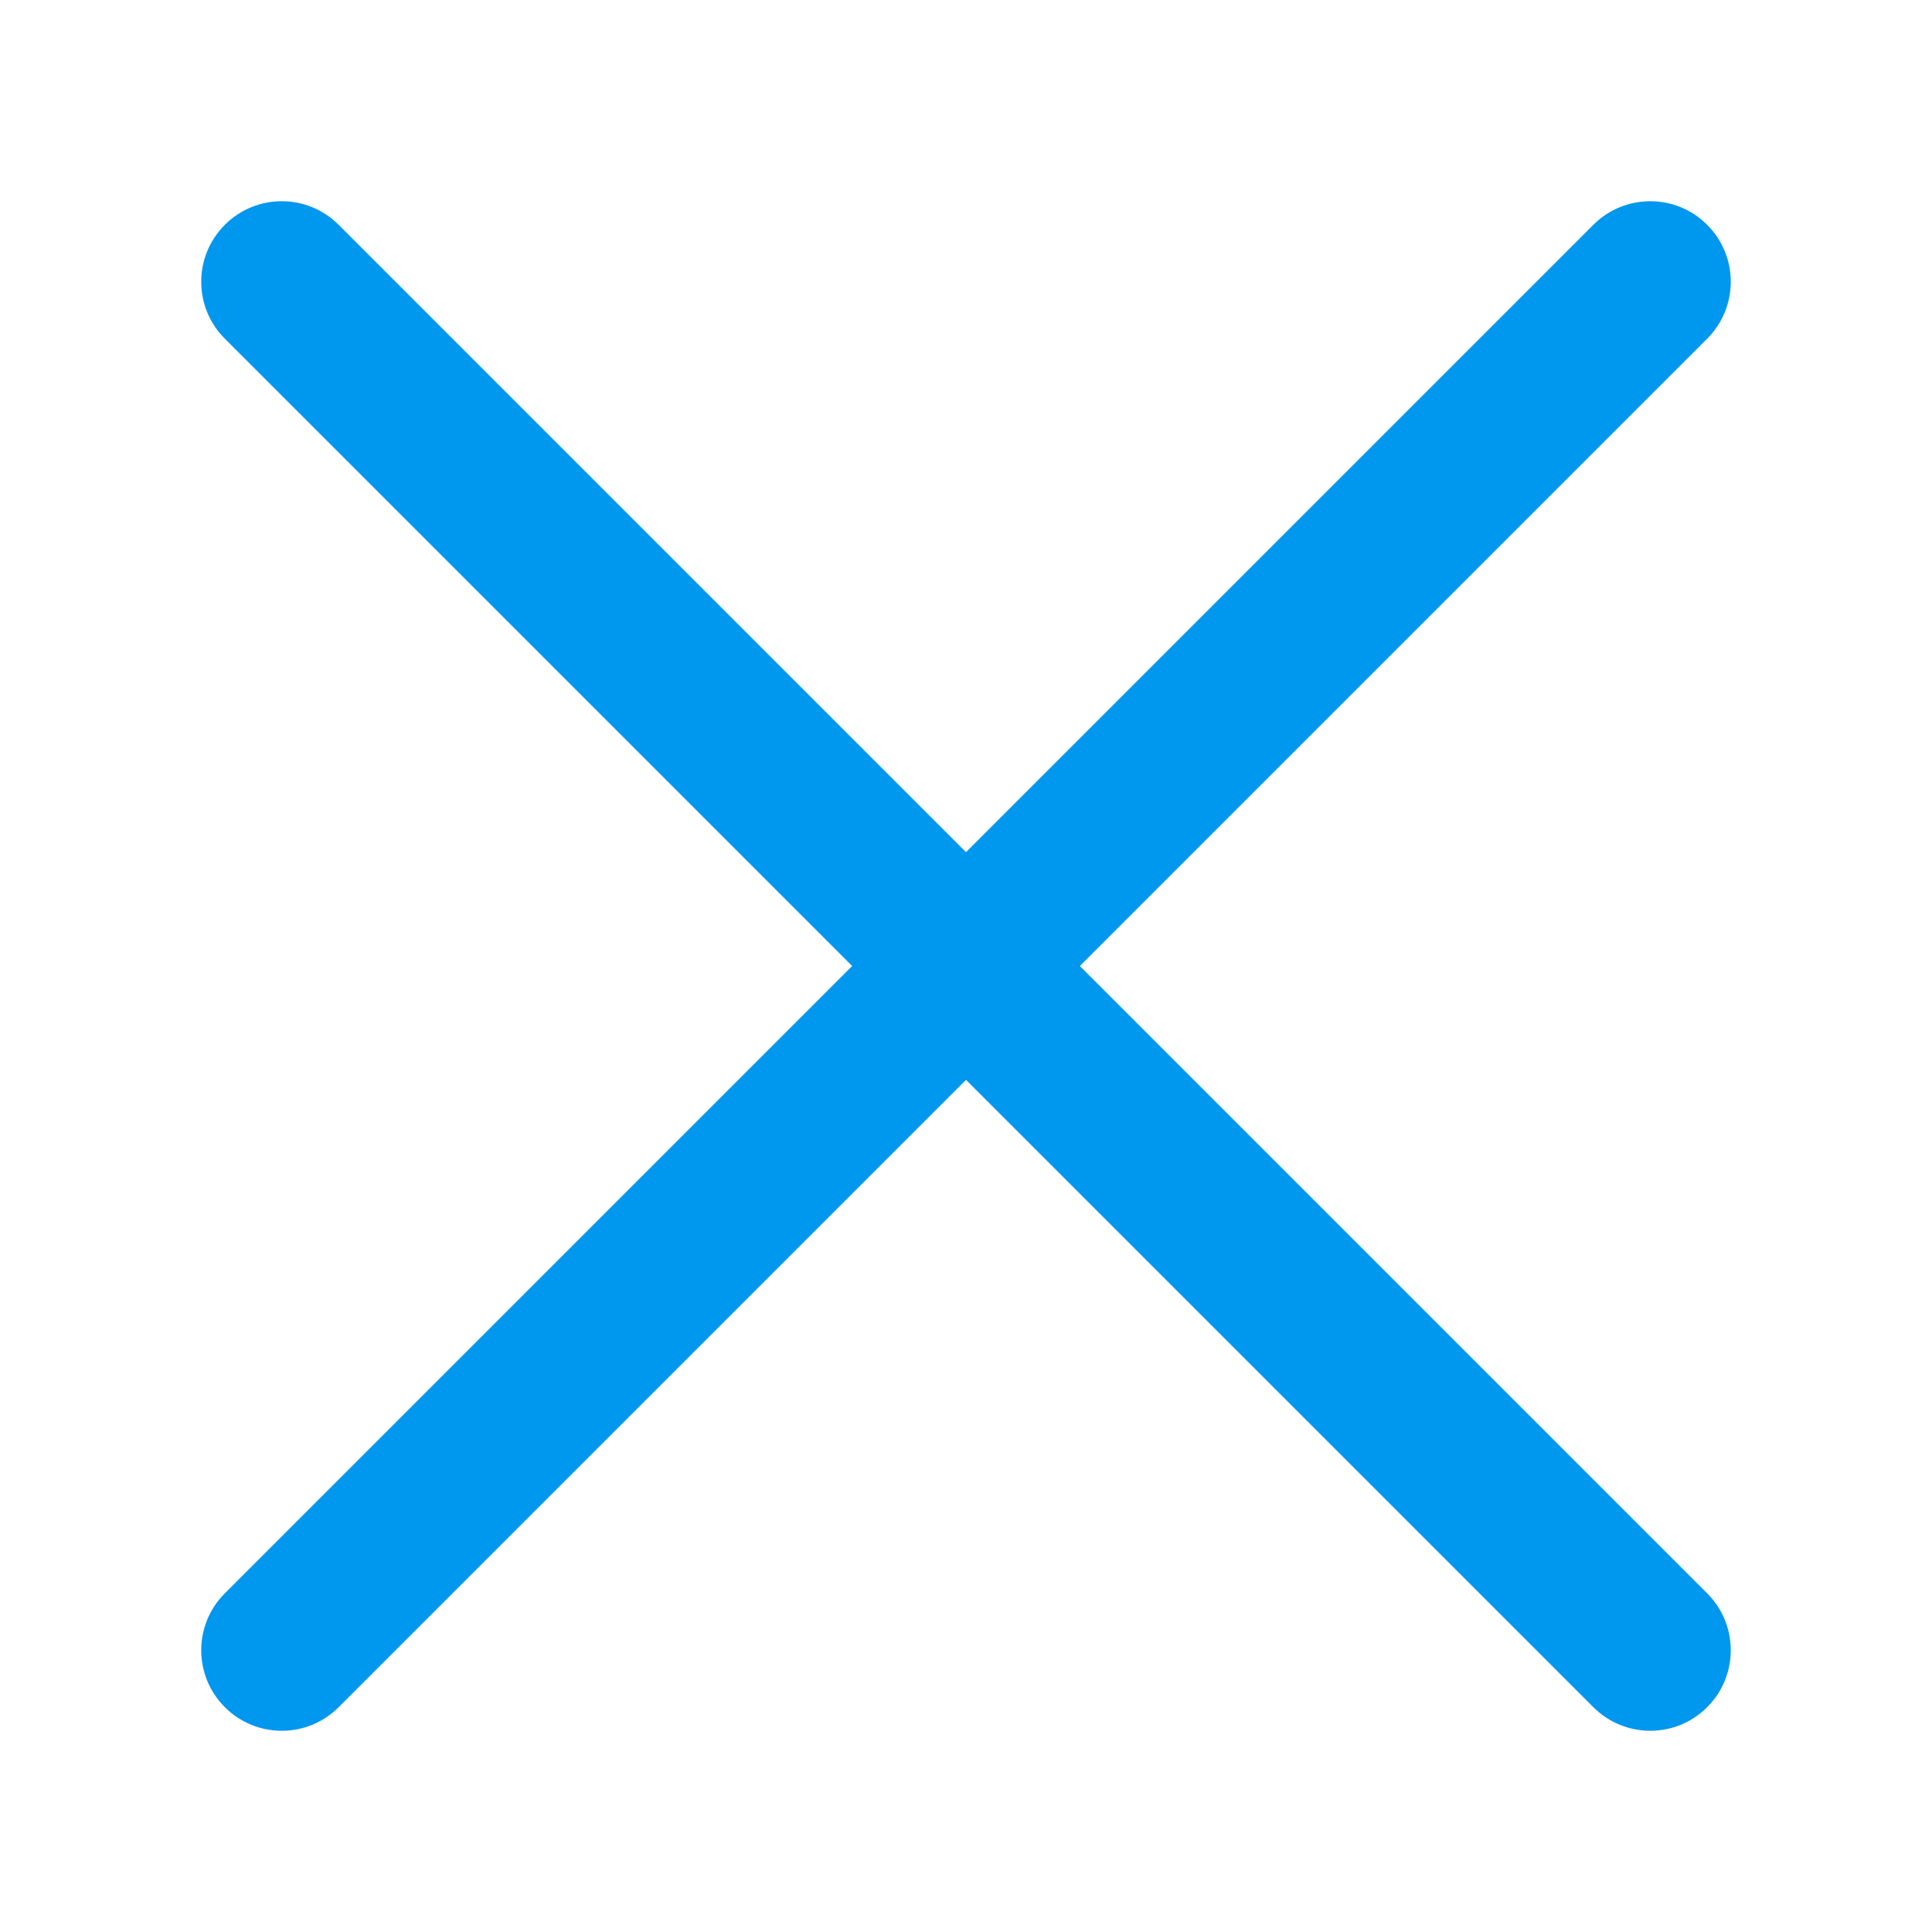 <svg width="24" height="24" viewBox="0 0 24 24" fill="none" xmlns="http://www.w3.org/2000/svg">
<g id="Icon - Cerrar/24px">
<path id="Close" fill-rule="evenodd" clip-rule="evenodd" d="M2.793 19.793C2.402 20.183 2.402 20.817 2.793 21.207C3.183 21.598 3.817 21.598 4.207 21.207L12 13.414L19.793 21.207C20.183 21.598 20.817 21.598 21.207 21.207C21.598 20.817 21.598 20.183 21.207 19.793L13.414 12L21.207 4.207C21.598 3.817 21.598 3.183 21.207 2.793C20.817 2.402 20.183 2.402 19.793 2.793L12 10.586L4.207 2.793C3.817 2.402 3.183 2.402 2.793 2.793C2.402 3.183 2.402 3.817 2.793 4.207L10.586 12L2.793 19.793Z" fill="#0097EE"/>
</g>
</svg>
